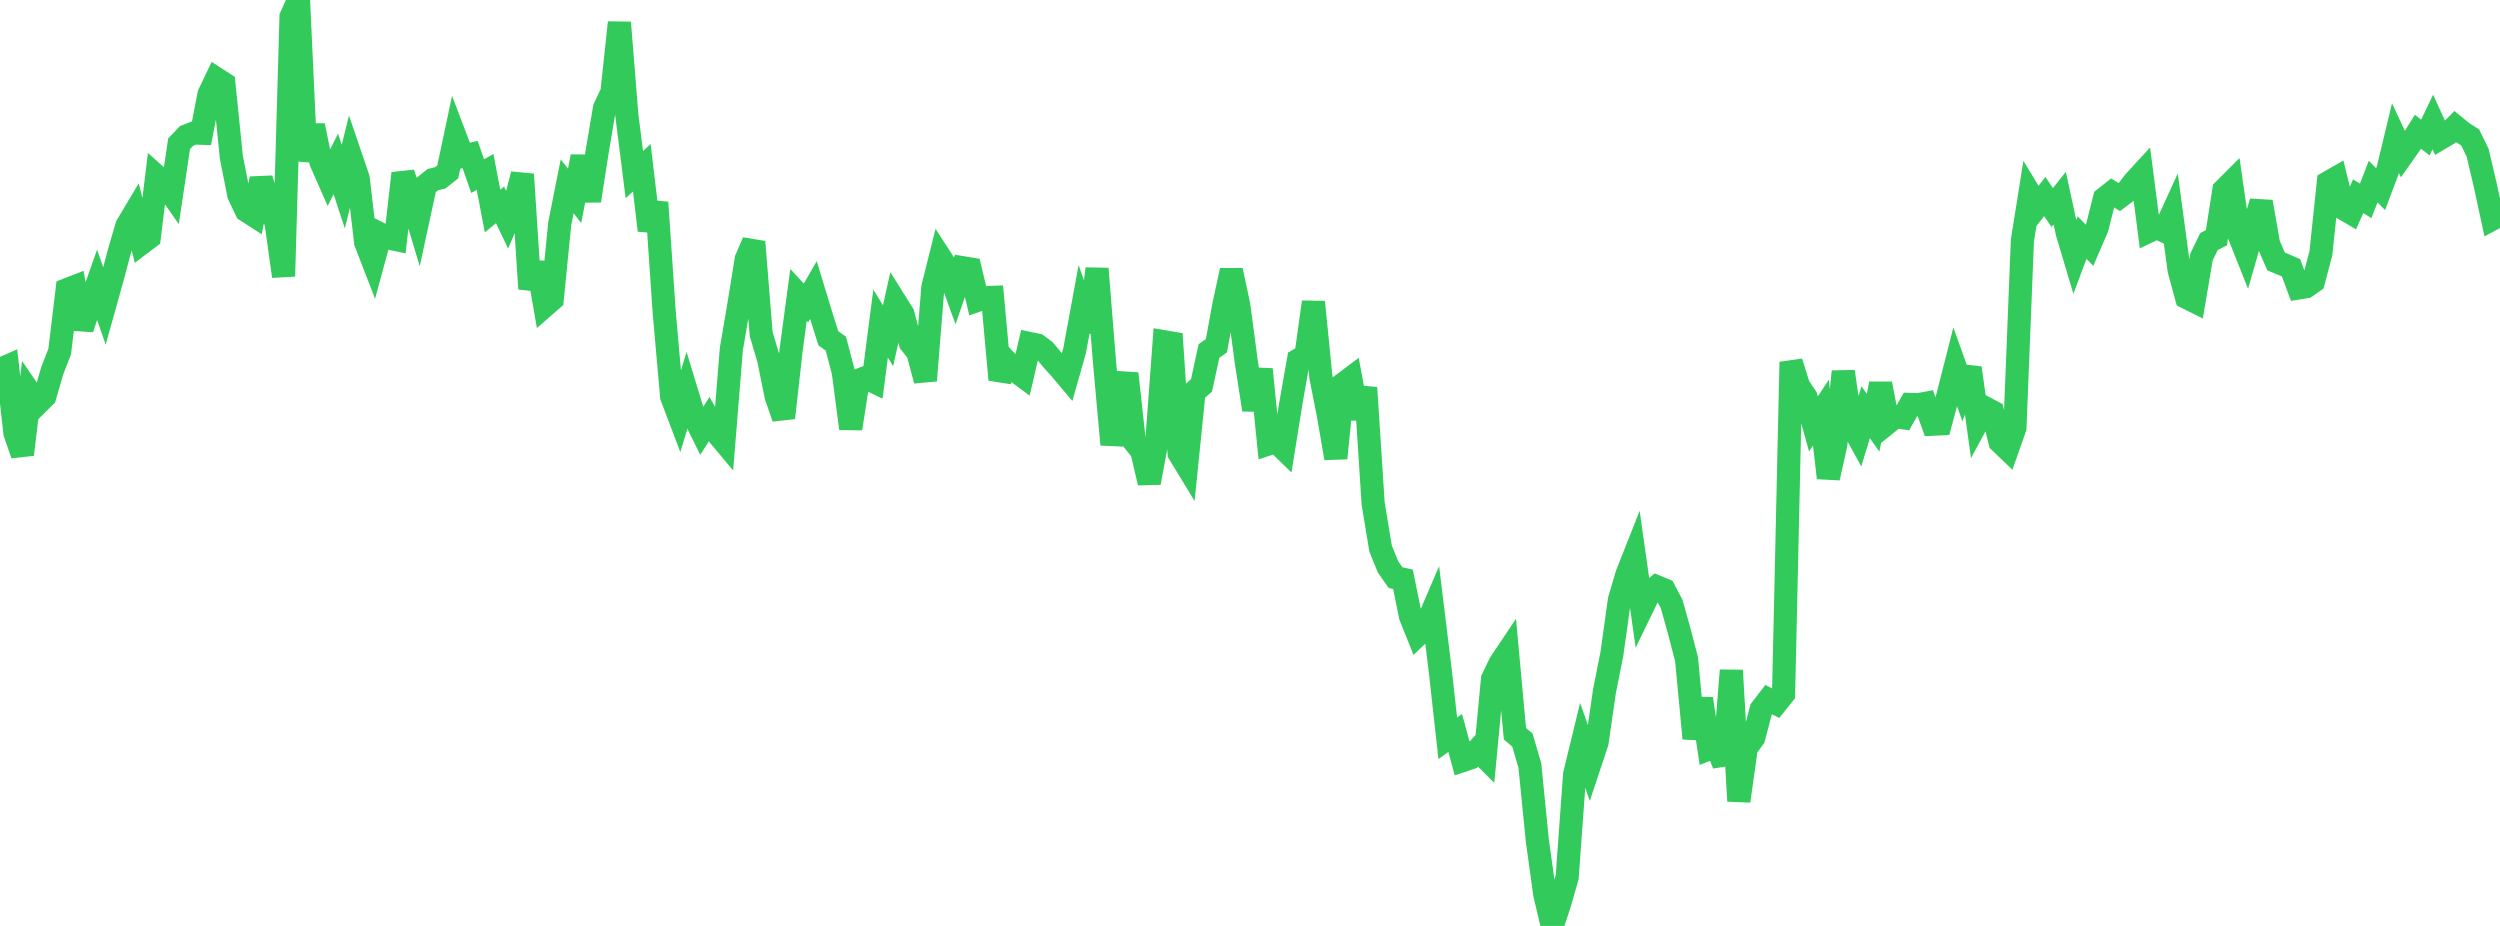 <?xml version="1.0" standalone="no"?>
<!DOCTYPE svg PUBLIC "-//W3C//DTD SVG 1.1//EN" "http://www.w3.org/Graphics/SVG/1.1/DTD/svg11.dtd">

<svg width="135" height="50" viewBox="0 0 135 50" preserveAspectRatio="none" 
  xmlns="http://www.w3.org/2000/svg"
  xmlns:xlink="http://www.w3.org/1999/xlink">


<polyline points="0.0, 19.954 0.403, 19.777 0.806, 23.379 1.209, 24.543 1.612, 21.218 2.015, 21.809 2.418, 21.409 2.821, 20.02 3.224, 18.983 3.627, 15.638 4.03, 15.482 4.433, 17.75 4.836, 16.511 5.239, 15.368 5.642, 16.523 6.045, 15.084 6.448, 13.57 6.851, 12.192 7.254, 11.517 7.657, 13.125 8.06, 12.82 8.463, 9.523 8.866, 9.883 9.269, 10.46 9.672, 7.762 10.075, 7.339 10.478, 7.182 10.881, 7.195 11.284, 5.095 11.687, 4.253 12.09, 4.513 12.493, 8.489 12.896, 10.524 13.299, 11.371 13.701, 11.63 14.104, 9.651 14.507, 11.006 14.91, 12.044 15.313, 14.92 15.716, 0.906 16.119, 0.0 16.522, 8.681 16.925, 6.783 17.328, 8.744 17.731, 9.655 18.134, 8.851 18.537, 10.076 18.94, 8.452 19.343, 9.635 19.746, 13.09 20.149, 14.132 20.552, 12.644 20.955, 12.847 21.358, 12.93 21.761, 9.36 22.164, 10.551 22.567, 11.883 22.97, 10.021 23.373, 9.702 23.776, 9.602 24.179, 9.282 24.582, 7.38 24.985, 8.439 25.388, 8.345 25.791, 9.51 26.194, 9.285 26.597, 11.396 27.0, 11.064 27.403, 11.903 27.806, 10.947 28.209, 9.415 28.612, 15.595 29.015, 14.196 29.418, 16.515 29.821, 16.162 30.224, 12.085 30.627, 10.062 31.03, 10.575 31.433, 8.45 31.836, 10.842 32.239, 8.234 32.642, 5.842 33.045, 4.981 33.448, 1.217 33.851, 6.238 34.254, 9.428 34.657, 9.06 35.06, 12.443 35.463, 10.934 35.866, 16.845 36.269, 21.415 36.672, 22.478 37.075, 21.151 37.478, 22.475 37.881, 23.288 38.284, 22.649 38.687, 23.354 39.09, 23.835 39.493, 18.848 39.896, 16.484 40.299, 13.985 40.701, 13.061 41.104, 18.039 41.507, 19.401 41.91, 21.392 42.313, 22.564 42.716, 18.941 43.119, 15.924 43.522, 16.361 43.925, 15.662 44.328, 16.986 44.731, 18.268 45.134, 18.555 45.537, 20.081 45.94, 23.144 46.343, 20.542 46.746, 20.389 47.149, 20.587 47.552, 17.475 47.955, 18.132 48.358, 16.318 48.761, 16.96 49.164, 18.517 49.567, 19.034 49.97, 20.551 50.373, 15.524 50.776, 13.906 51.179, 14.529 51.582, 15.636 51.985, 14.457 52.388, 14.523 52.791, 16.215 53.194, 16.075 53.597, 16.059 54.0, 20.501 54.403, 19.571 54.806, 19.995 55.209, 20.295 55.612, 18.552 56.015, 18.637 56.418, 18.938 56.821, 19.429 57.224, 19.873 57.627, 20.351 58.03, 18.931 58.433, 16.741 58.836, 17.892 59.239, 14.509 59.642, 19.537 60.045, 24.006 60.448, 21.806 60.851, 20.174 61.254, 23.853 61.657, 24.354 62.06, 26.069 62.463, 23.894 62.866, 18.456 63.269, 18.525 63.672, 24.479 64.075, 25.141 64.478, 21.163 64.881, 20.813 65.284, 18.957 65.687, 18.668 66.09, 16.46 66.493, 14.603 66.896, 16.503 67.299, 19.542 67.701, 22.128 68.104, 19.944 68.507, 23.97 68.91, 23.839 69.313, 24.23 69.716, 21.719 70.119, 19.433 70.522, 19.199 70.925, 16.31 71.328, 20.359 71.731, 22.406 72.134, 24.742 72.537, 20.729 72.94, 20.427 73.343, 22.59 73.746, 20.937 74.149, 27.183 74.552, 29.624 74.955, 30.613 75.358, 31.192 75.761, 31.281 76.164, 33.27 76.567, 34.276 76.97, 33.891 77.373, 32.949 77.776, 36.235 78.179, 39.867 78.582, 39.582 78.985, 41.068 79.388, 40.932 79.791, 40.493 80.194, 40.896 80.597, 36.666 81.0, 35.827 81.403, 35.225 81.806, 39.62 82.209, 39.963 82.612, 41.334 83.015, 45.383 83.418, 48.288 83.821, 50.0 84.224, 48.775 84.627, 47.373 85.03, 41.817 85.433, 40.157 85.836, 41.311 86.239, 40.098 86.642, 37.32 87.045, 35.293 87.448, 32.403 87.851, 31.028 88.254, 30.01 88.657, 32.862 89.06, 32.032 89.463, 31.686 89.866, 31.852 90.269, 32.617 90.672, 34.053 91.075, 35.603 91.478, 39.877 91.881, 37.732 92.284, 40.44 92.687, 40.284 93.09, 41.263 93.493, 36.2 93.896, 43.256 94.299, 40.391 94.701, 39.838 95.104, 38.304 95.507, 37.779 95.91, 37.983 96.313, 37.478 96.716, 19.549 97.119, 20.837 97.522, 21.439 97.925, 22.891 98.328, 22.283 98.731, 25.806 99.134, 23.998 99.537, 20.065 99.94, 22.849 100.343, 23.585 100.746, 22.261 101.149, 22.83 101.552, 20.722 101.955, 22.817 102.358, 22.494 102.761, 22.556 103.164, 21.84 103.567, 21.855 103.97, 21.782 104.373, 22.907 104.776, 22.888 105.179, 21.396 105.582, 19.814 105.985, 20.938 106.388, 19.869 106.791, 22.768 107.194, 22.025 107.597, 22.238 108.0, 23.86 108.403, 24.246 108.806, 23.104 109.209, 12.989 109.612, 10.465 110.015, 11.131 110.418, 10.616 110.821, 11.207 111.224, 10.7 111.627, 12.556 112.03, 13.906 112.433, 12.829 112.836, 13.248 113.239, 12.314 113.642, 10.713 114.045, 10.395 114.448, 10.643 114.851, 10.341 115.254, 9.81 115.657, 9.372 116.06, 12.477 116.463, 12.285 116.866, 12.474 117.269, 11.593 117.672, 14.584 118.075, 16.063 118.478, 16.264 118.881, 13.877 119.284, 13.045 119.687, 12.838 120.09, 10.261 120.493, 9.858 120.896, 12.648 121.299, 13.663 121.701, 12.255 122.104, 10.899 122.507, 13.197 122.91, 14.121 123.313, 14.285 123.716, 14.462 124.119, 15.549 124.522, 15.484 124.925, 15.201 125.328, 13.67 125.731, 9.852 126.134, 9.621 126.537, 11.253 126.94, 11.491 127.343, 10.594 127.746, 10.847 128.149, 9.806 128.552, 10.212 128.955, 9.145 129.358, 7.464 129.761, 8.331 130.164, 7.759 130.567, 7.115 130.97, 7.426 131.373, 6.588 131.776, 7.476 132.179, 7.238 132.582, 6.836 132.985, 7.166 133.388, 7.42 133.791, 8.246 134.194, 9.954 134.597, 11.822 135.0, 11.606" fill="none" stroke="#32ca5b" stroke-width="1.25"/>

</svg>